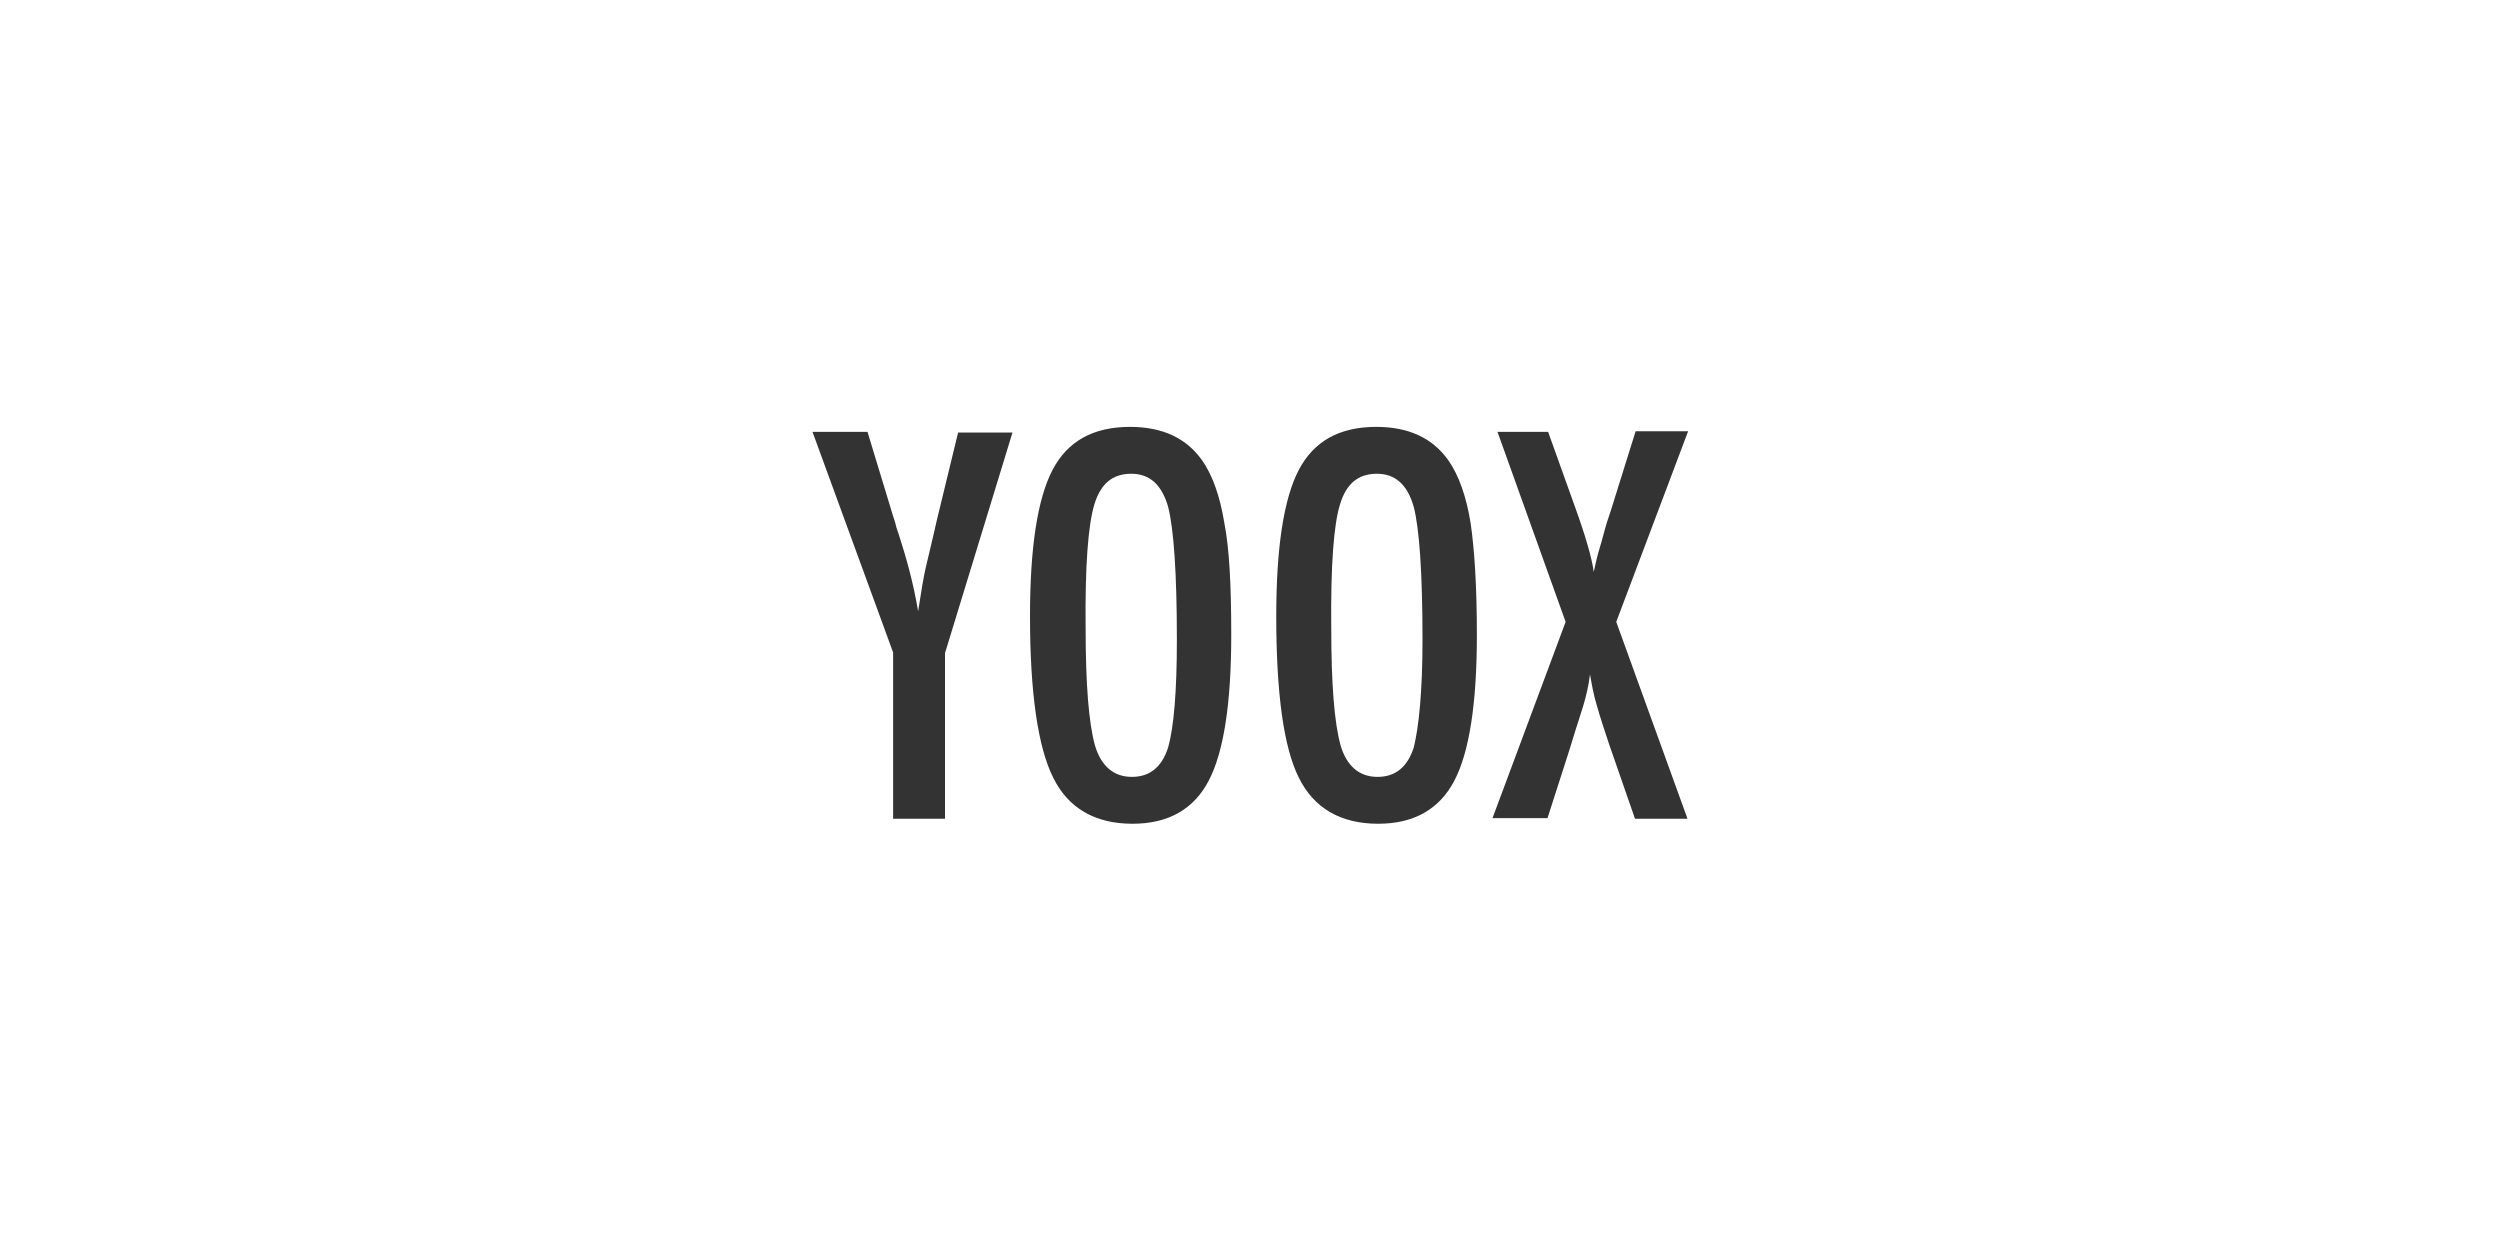 <?xml version="1.0" encoding="utf-8"?>
<!-- Generator: Adobe Illustrator 26.0.2, SVG Export Plug-In . SVG Version: 6.00 Build 0)  -->
<svg version="1.1" id="Canaux" xmlns="http://www.w3.org/2000/svg" xmlns:xlink="http://www.w3.org/1999/xlink" x="0px" y="0px"
	 viewBox="0 0 400 200" style="enable-background:new 0 0 400 200;" xml:space="preserve">
<style type="text/css">
	.st0{fill:#333333;}
</style>
<path class="st0" d="M130,69.1h8.8l4.1,13.5c0.1,0.4,0.3,0.8,0.4,1.3c0.1,0.5,0.3,1,0.5,1.6c1.3,4,2.4,8.1,3.1,12.3
	c0.5-3.3,0.9-5.6,1.2-6.9l1.3-5.5l0.5-2.2l3.4-14h8.7l-10.8,35.3V131h-8.3v-26.6L130,69.1z"/>
<path class="st0" d="M197,101.6c0,10.9-1.2,18.7-3.6,23.3c-2.4,4.6-6.5,6.9-12.2,6.9c-6,0-10.3-2.5-12.7-7.4
	c-2.4-4.8-3.7-13.4-3.7-25.8c0-11,1.2-18.8,3.6-23.4c2.4-4.6,6.5-6.9,12.4-6.9c5.2,0,9,1.8,11.5,5.3c1.7,2.4,2.9,5.8,3.6,10.1
	C196.7,87.8,197,93.7,197,101.6z M188.3,102.4c0-10.7-0.5-17.8-1.4-21.3c-1-3.5-2.9-5.3-5.9-5.3c-3,0-4.9,1.6-5.9,4.9
	s-1.5,9.8-1.4,19.7c0,9.1,0.5,15.3,1.5,18.9c1,3.3,3,5,5.9,5s4.8-1.6,5.8-4.7C187.8,116.4,188.3,110.7,188.3,102.4z"/>
<path class="st0" d="M236.3,101.6c0,10.9-1.2,18.7-3.6,23.3c-2.4,4.6-6.5,6.9-12.2,6.9c-6,0-10.3-2.5-12.7-7.4
	c-2.4-4.8-3.6-13.4-3.6-25.8c0-11,1.2-18.8,3.6-23.4c2.4-4.6,6.5-6.9,12.4-6.9c5.2,0,9,1.8,11.5,5.3c1.7,2.4,2.9,5.8,3.6,10.1
	C235.9,87.8,236.3,93.7,236.3,101.6z M227.6,102.4c0-10.7-0.5-17.8-1.4-21.3c-1-3.5-2.9-5.3-5.9-5.3c-3,0-4.9,1.6-5.9,4.9
	c-1,3.2-1.5,9.8-1.4,19.7c0,9.1,0.5,15.3,1.5,18.9c1,3.3,3,5,5.9,5s4.8-1.6,5.8-4.7C227,116.4,227.6,110.7,227.6,102.4z"/>
<path class="st0" d="M239.6,69.1h8.1l4.3,12c1.7,4.7,2.7,8.2,3,10.4c0.3-1.4,0.6-2.7,1-4c0.4-1.3,0.7-2.6,1.1-3.9l0.6-1.8l4-12.8
	h8.4l-11.5,30.5L270,131h-8.4l-4.1-11.8c-0.8-2.4-1.5-4.5-2-6.3c-0.5-1.6-0.8-3.3-1.1-5c-0.2,1.7-0.6,3.4-1.1,5.1l-1.4,4.4l-0.7,2.3
	l-3.6,11.2h-8.8l11.7-31.4L239.6,69.1z"/>
</svg>
